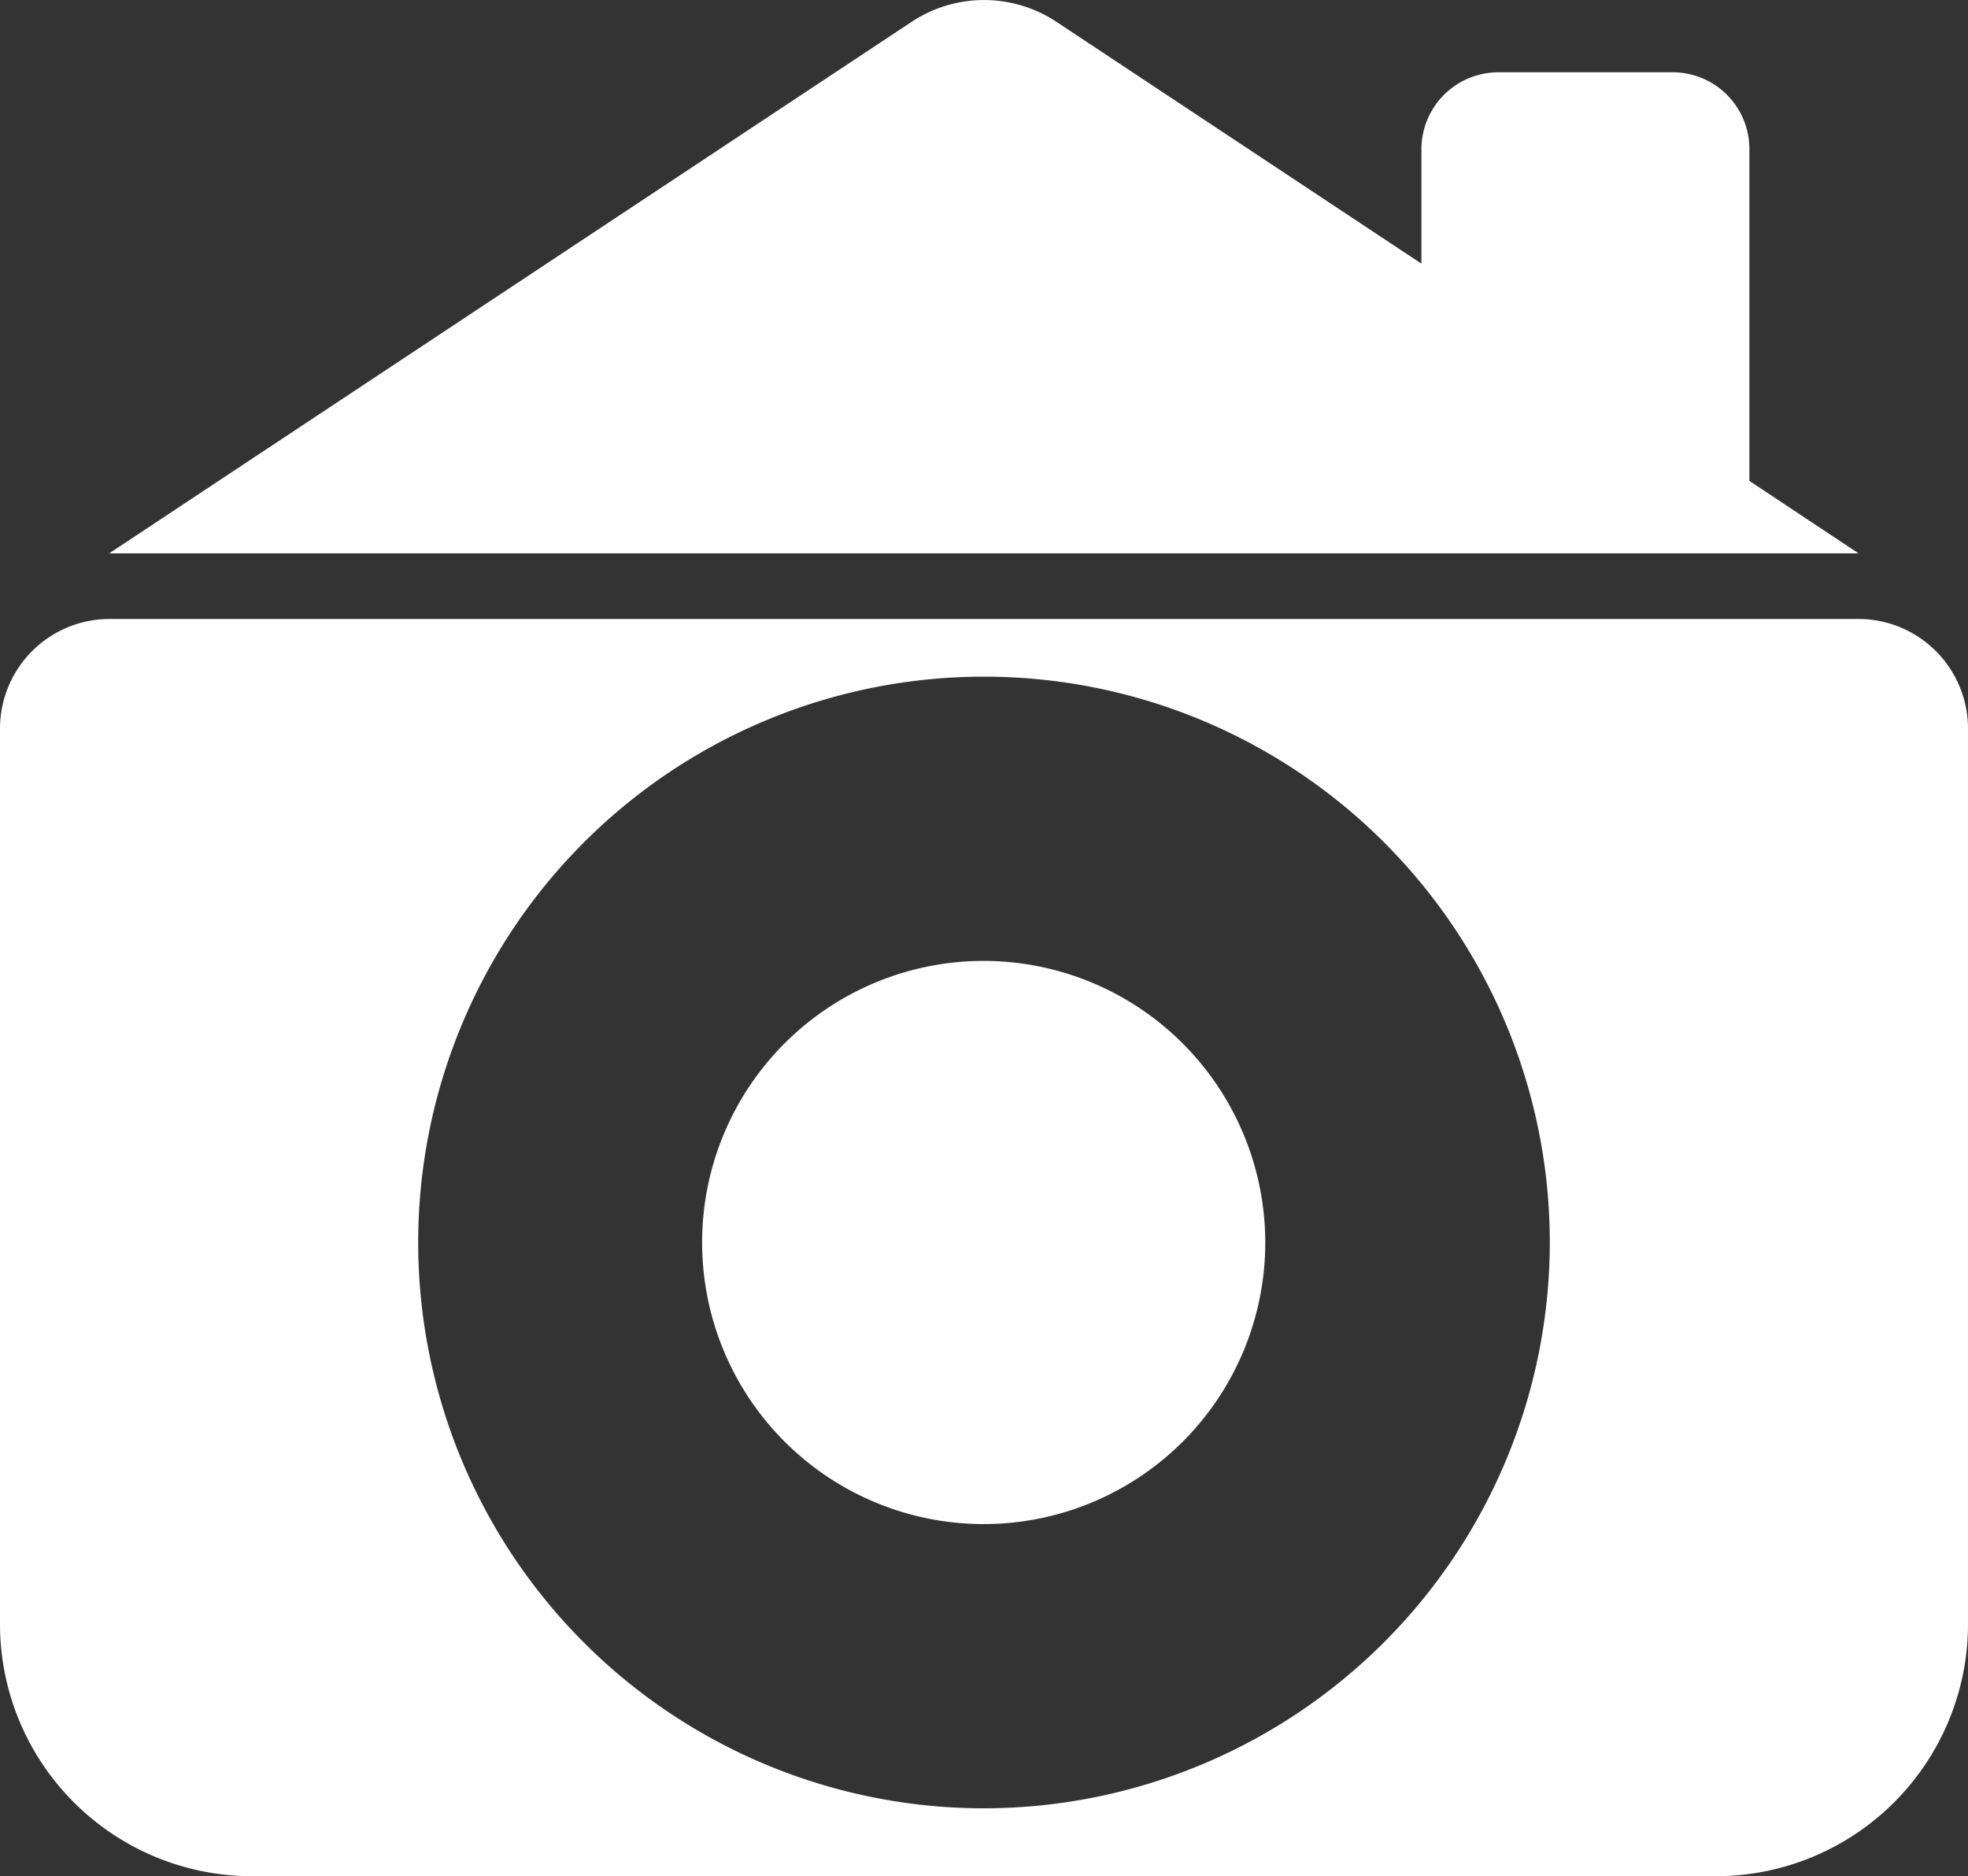 <svg xmlns="http://www.w3.org/2000/svg" width="26" height="24.788" viewBox="0 0 26 24.788"><rect x="0" y="0" width="26" height="24.788" fill="#333333" stroke="none"/><defs><style>.a{fill:#fff;}</style></defs><g transform="translate(-468.667 -434.702)"><g transform="translate(468.667 434.703)"><g transform="translate(0 8.176)"><path class="a" d="M498.5,470.425a3.72,3.72,0,1,0,3.72,3.72A3.724,3.724,0,0,0,498.5,470.425Z" transform="translate(-485.504 -465.908)"/><path class="a" d="M493.223,457.713H470.111a1.449,1.449,0,0,0-1.444,1.445V471a3.332,3.332,0,0,0,3.322,3.322h19.356A3.332,3.332,0,0,0,494.667,471V459.158A1.449,1.449,0,0,0,493.223,457.713Zm-11.556,15.712a7.475,7.475,0,1,1,7.475-7.475A7.483,7.483,0,0,1,481.667,473.425Z" transform="translate(-468.667 -457.713)"/></g><path class="a" d="M494.4,441.055v-4.387a1.014,1.014,0,0,0-1.011-1.011h-2.308a1.017,1.017,0,0,0-1.014,1.014v1.514l-4.821-3.194a1.733,1.733,0,0,0-1.915,0l-10.6,7.021h23.111Z" transform="translate(-471.288 -434.703)"/></g></g></svg>
